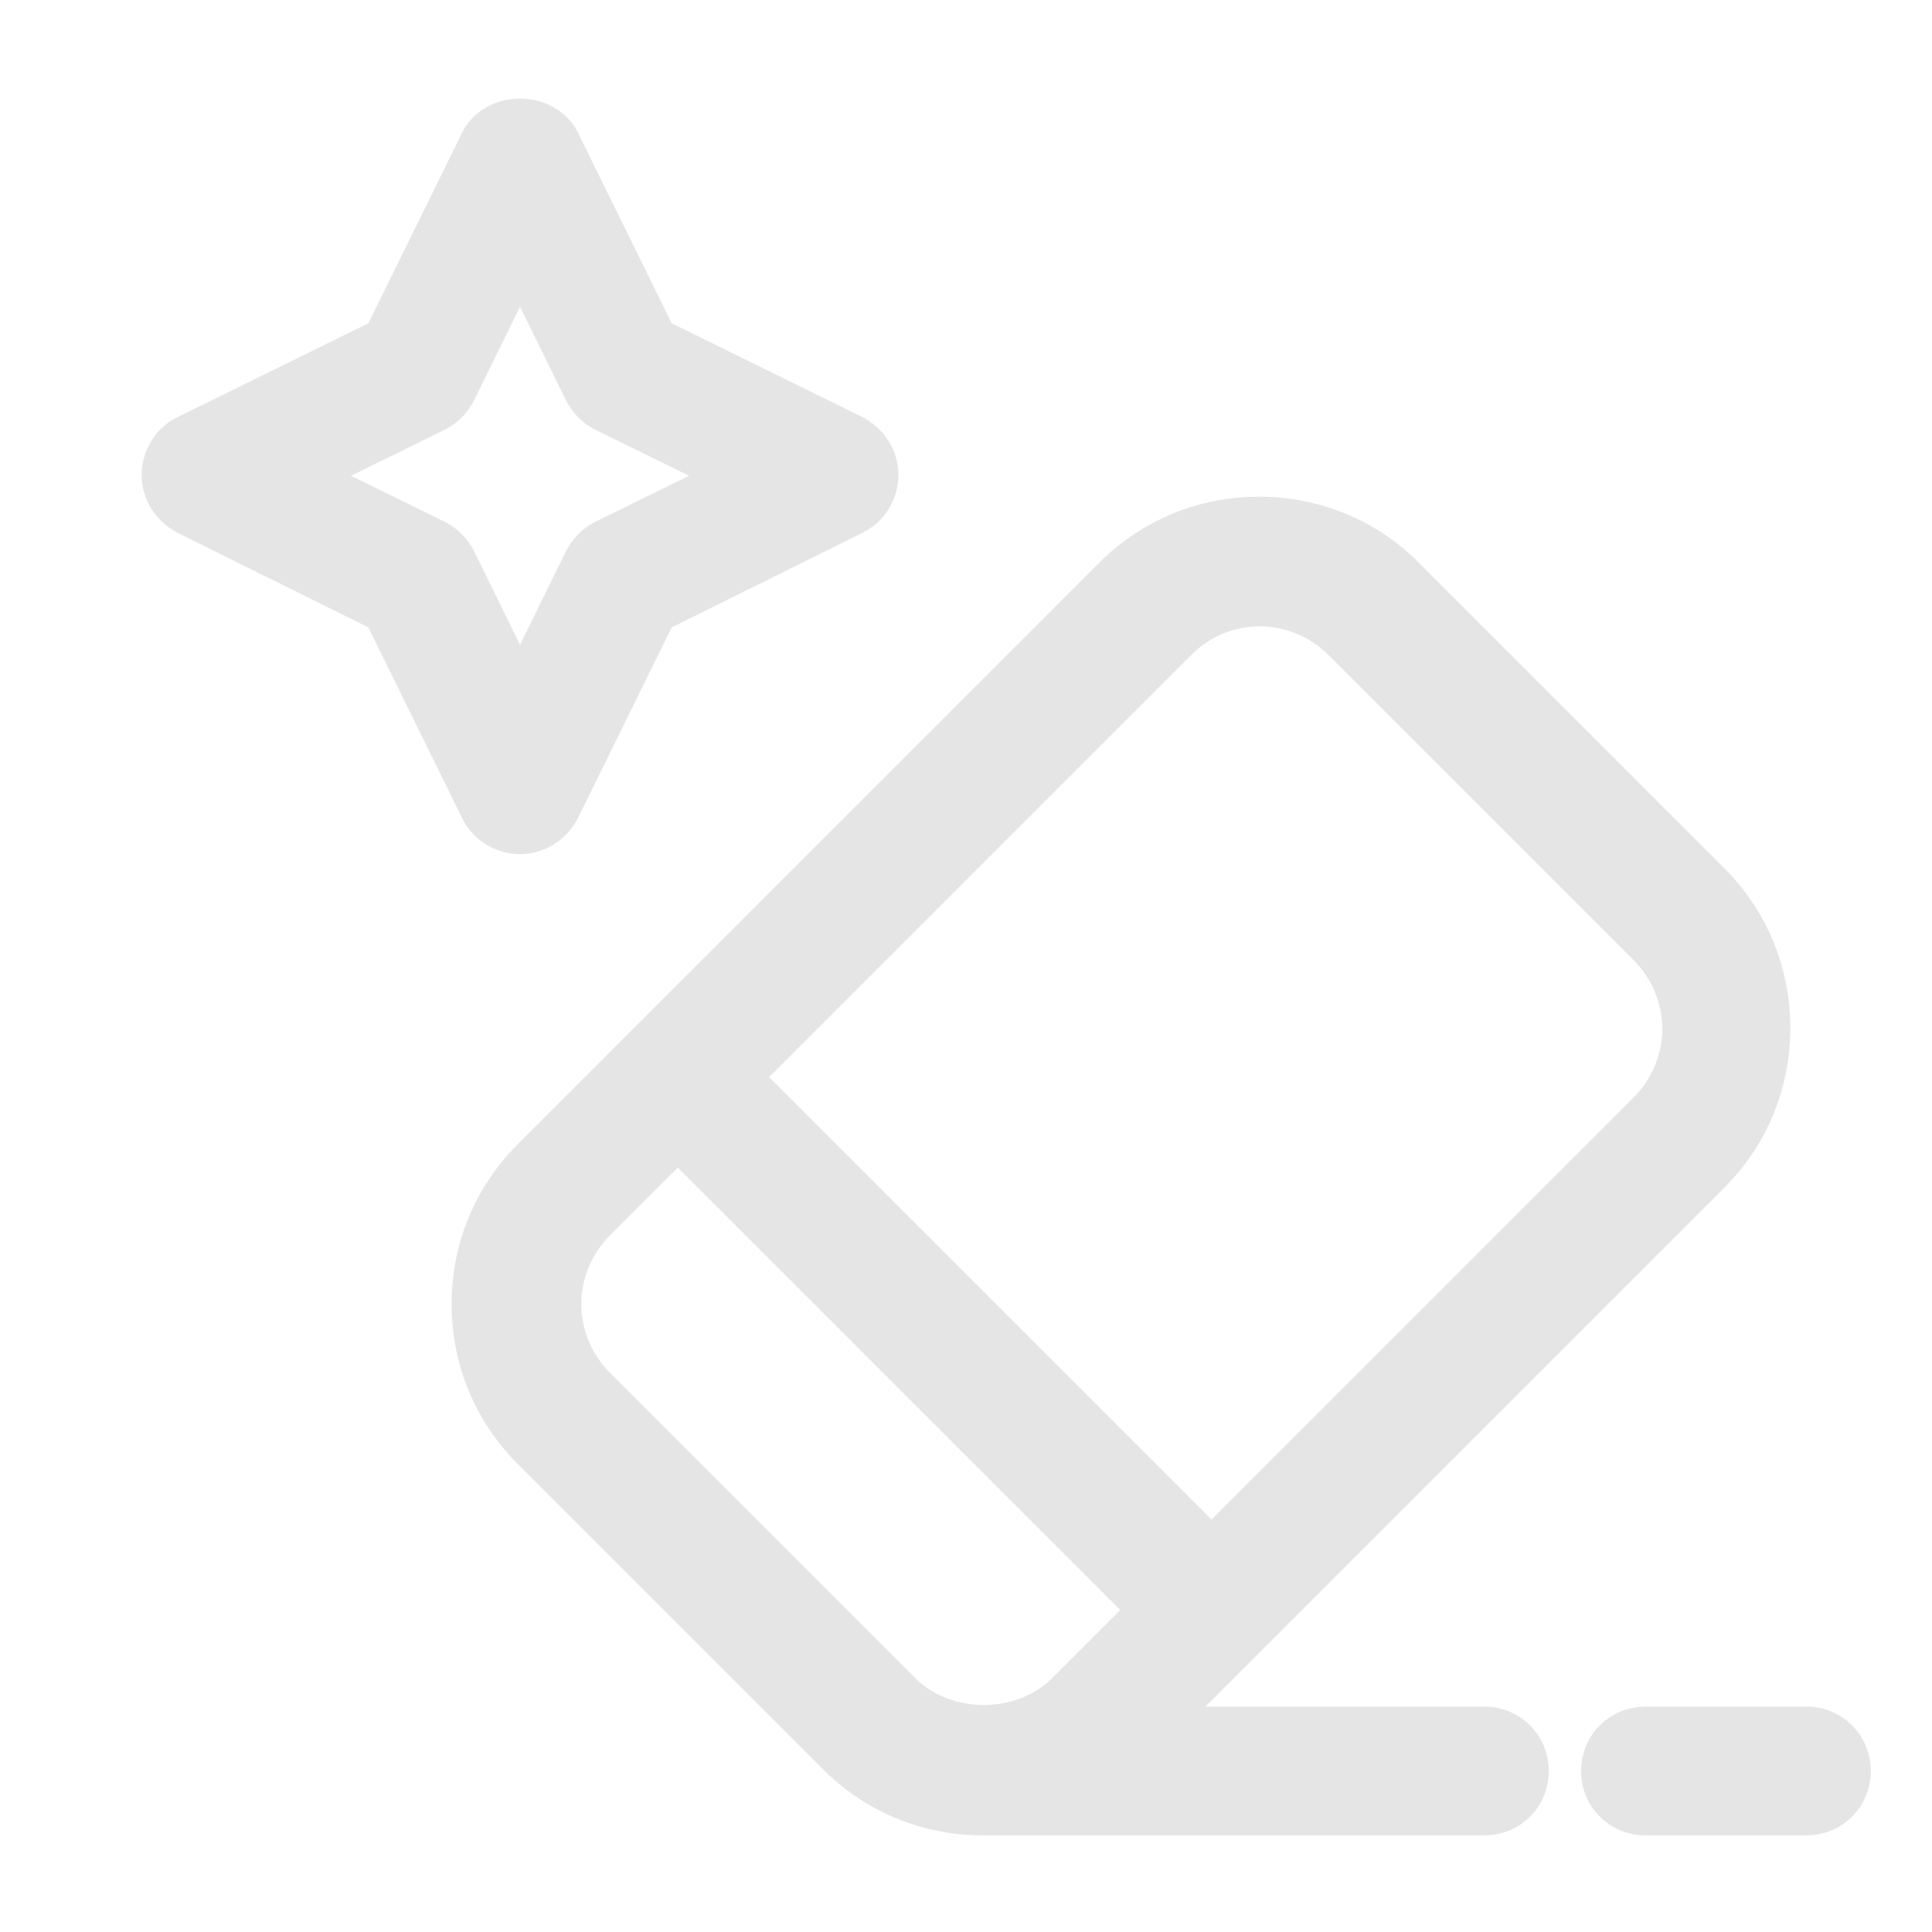 <svg width="24" height="24" viewBox="0 0 24 24" fill="none" xmlns="http://www.w3.org/2000/svg">
<g clip-path="url(#clip0_65_16723)">
<path d="M18.44 21.5H14.25L15.4 20.35L21.21 14.54C21.68 14.07 21.94 13.44 21.94 12.77C21.94 12.1 21.68 11.47 21.21 11L17.41 7.2C16.95 6.73 16.3 6.47 15.64 6.47C14.97 6.47 14.34 6.73 13.87 7.2L6.64 14.43C6.17 14.9 5.91 15.53 5.91 16.2C5.91 16.87 6.17 17.5 6.64 17.97L10.44 21.77C10.91 22.24 11.54 22.5 12.21 22.5H18.44C18.72 22.5 18.94 22.28 18.94 22C18.94 21.72 18.72 21.5 18.44 21.5ZM14.59 7.92C14.87 7.64 15.25 7.48 15.65 7.48C16.04 7.48 16.43 7.64 16.71 7.92L20.51 11.72C20.79 12 20.95 12.39 20.95 12.78C20.95 13.17 20.79 13.56 20.51 13.84L15.05 19.3L9.13 13.38L14.59 7.92ZM7.36 17.26C7.08 16.98 6.92 16.59 6.92 16.2C6.92 15.81 7.08 15.42 7.36 15.14L8.42 14.08L14.34 20L13.28 21.06C12.72 21.62 11.72 21.62 11.16 21.06L7.36 17.26Z" fill="#E5E5E5" stroke="#E5E5E5" stroke-width="0.6"/>
<path d="M22.44 21.5H20.44C20.16 21.5 19.94 21.72 19.94 22C19.94 22.28 20.16 22.5 20.44 22.5H22.44C22.72 22.5 22.94 22.28 22.94 22C22.94 21.72 22.72 21.5 22.44 21.5Z" fill="#E5E5E5" stroke="#E5E5E5" stroke-width="0.6"/>
<path d="M6.46 10.31C6.65 10.31 6.82 10.2 6.91 10.03L8.12 7.57L10.58 6.35C10.75 6.27 10.86 6.09 10.86 5.9C10.86 5.71 10.75 5.54 10.58 5.45L8.12 4.24L6.91 1.78C6.74 1.44 6.18 1.44 6.01 1.78L4.8 4.24L2.34 5.45C2.17 5.53 2.06 5.71 2.06 5.9C2.06 6.09 2.17 6.26 2.34 6.35L4.8 7.57L6.01 10.03C6.09 10.2 6.27 10.31 6.46 10.31ZM5.39 6.75L3.68 5.91L5.39 5.07C5.49 5.02 5.57 4.94 5.62 4.84L6.46 3.13L7.3 4.84C7.35 4.94 7.43 5.02 7.53 5.07L9.24 5.91L7.53 6.75C7.43 6.8 7.35 6.88 7.3 6.98L6.46 8.69L5.62 6.98C5.57 6.88 5.49 6.8 5.39 6.75Z" fill="#E5E5E5" stroke="#E5E5E5" stroke-width="0.6"/>
</g>
<defs>
<clipPath id="clip0_65_16723">
<rect width="24" height="24" fill="white"/>
</clipPath>
</defs>
</svg>
